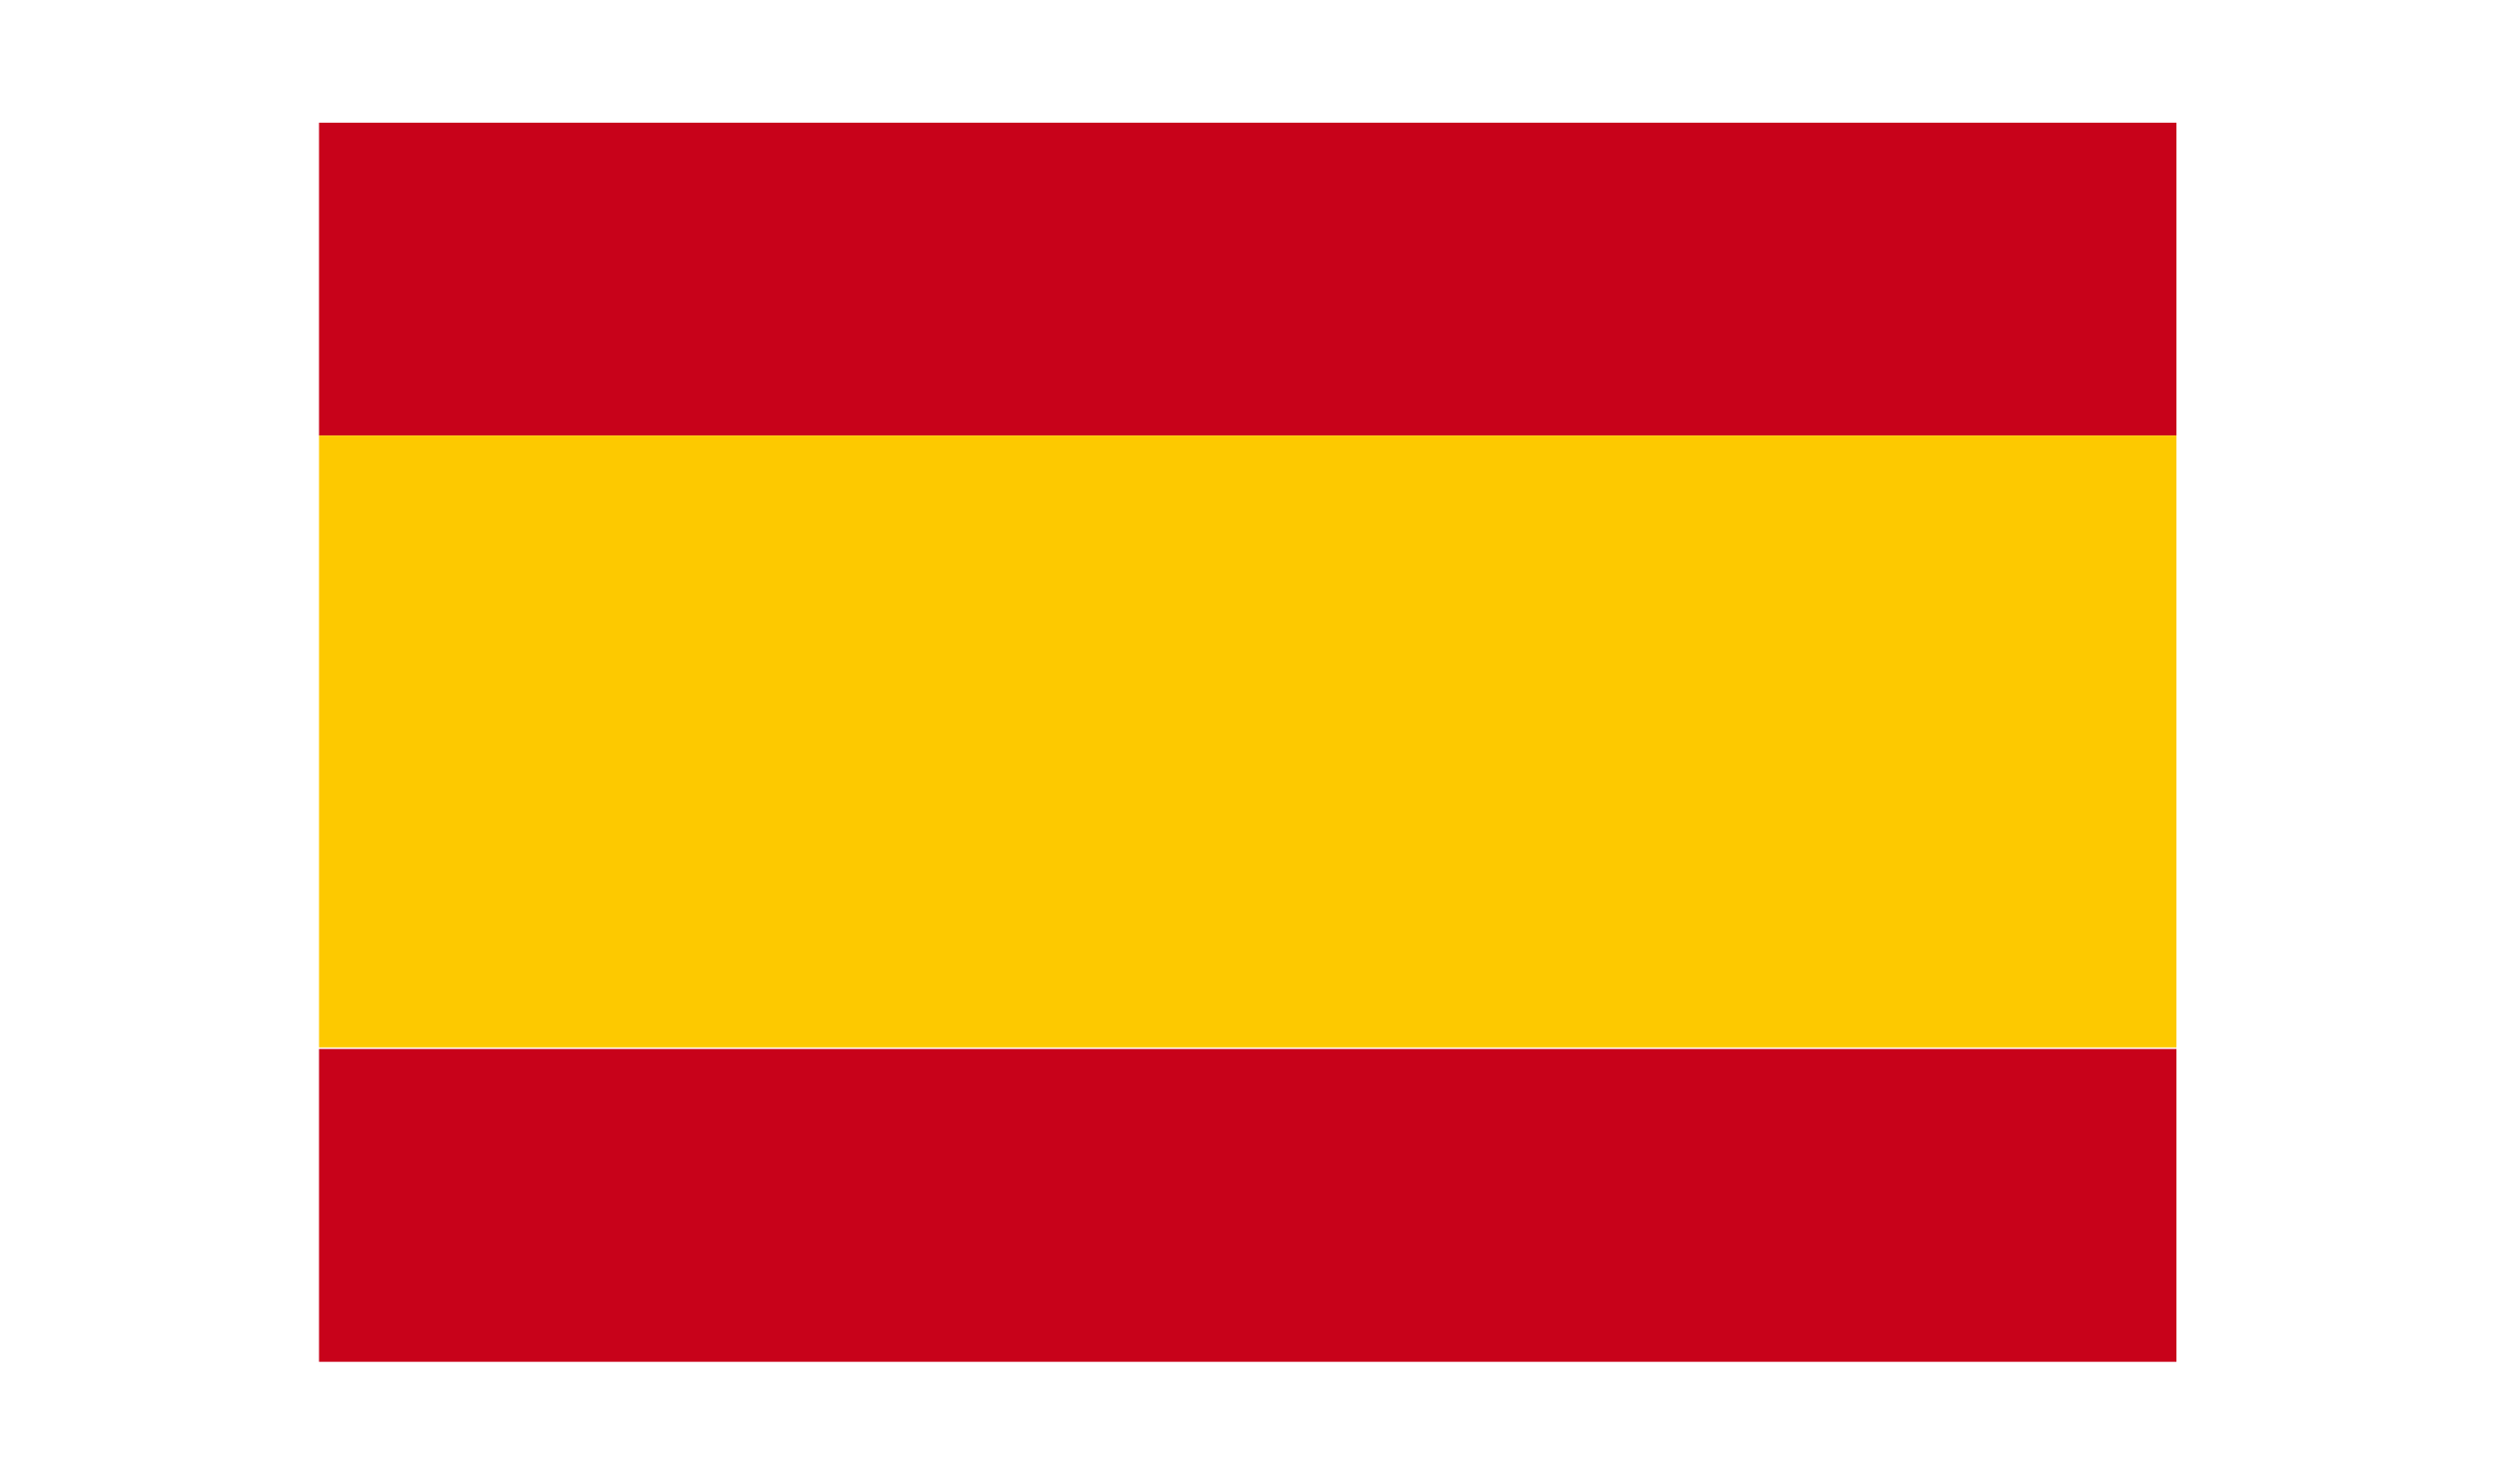 <?xml version="1.0" encoding="utf-8"?>
<!-- Generator: Adobe Illustrator 26.0.3, SVG Export Plug-In . SVG Version: 6.00 Build 0)  -->
<svg version="1.1" id="Capa_1" xmlns="http://www.w3.org/2000/svg" xmlns:xlink="http://www.w3.org/1999/xlink" x="0px" y="0px"
	 viewBox="0 0 162.8 96.8" style="enable-background:new 0 0 162.8 96.8;" xml:space="preserve">
<style type="text/css">
	.st0{fill:#C8021A;}
	.st1{fill:#FDC900;}
</style>
<rect x="20.8" y="8" class="st0" width="121.1" height="20.4"/>
<rect x="20.8" y="68.4" class="st0" width="121.1" height="20.4"/>
<rect x="20.8" y="28.4" class="st1" width="121.1" height="39.9"/>
</svg>
